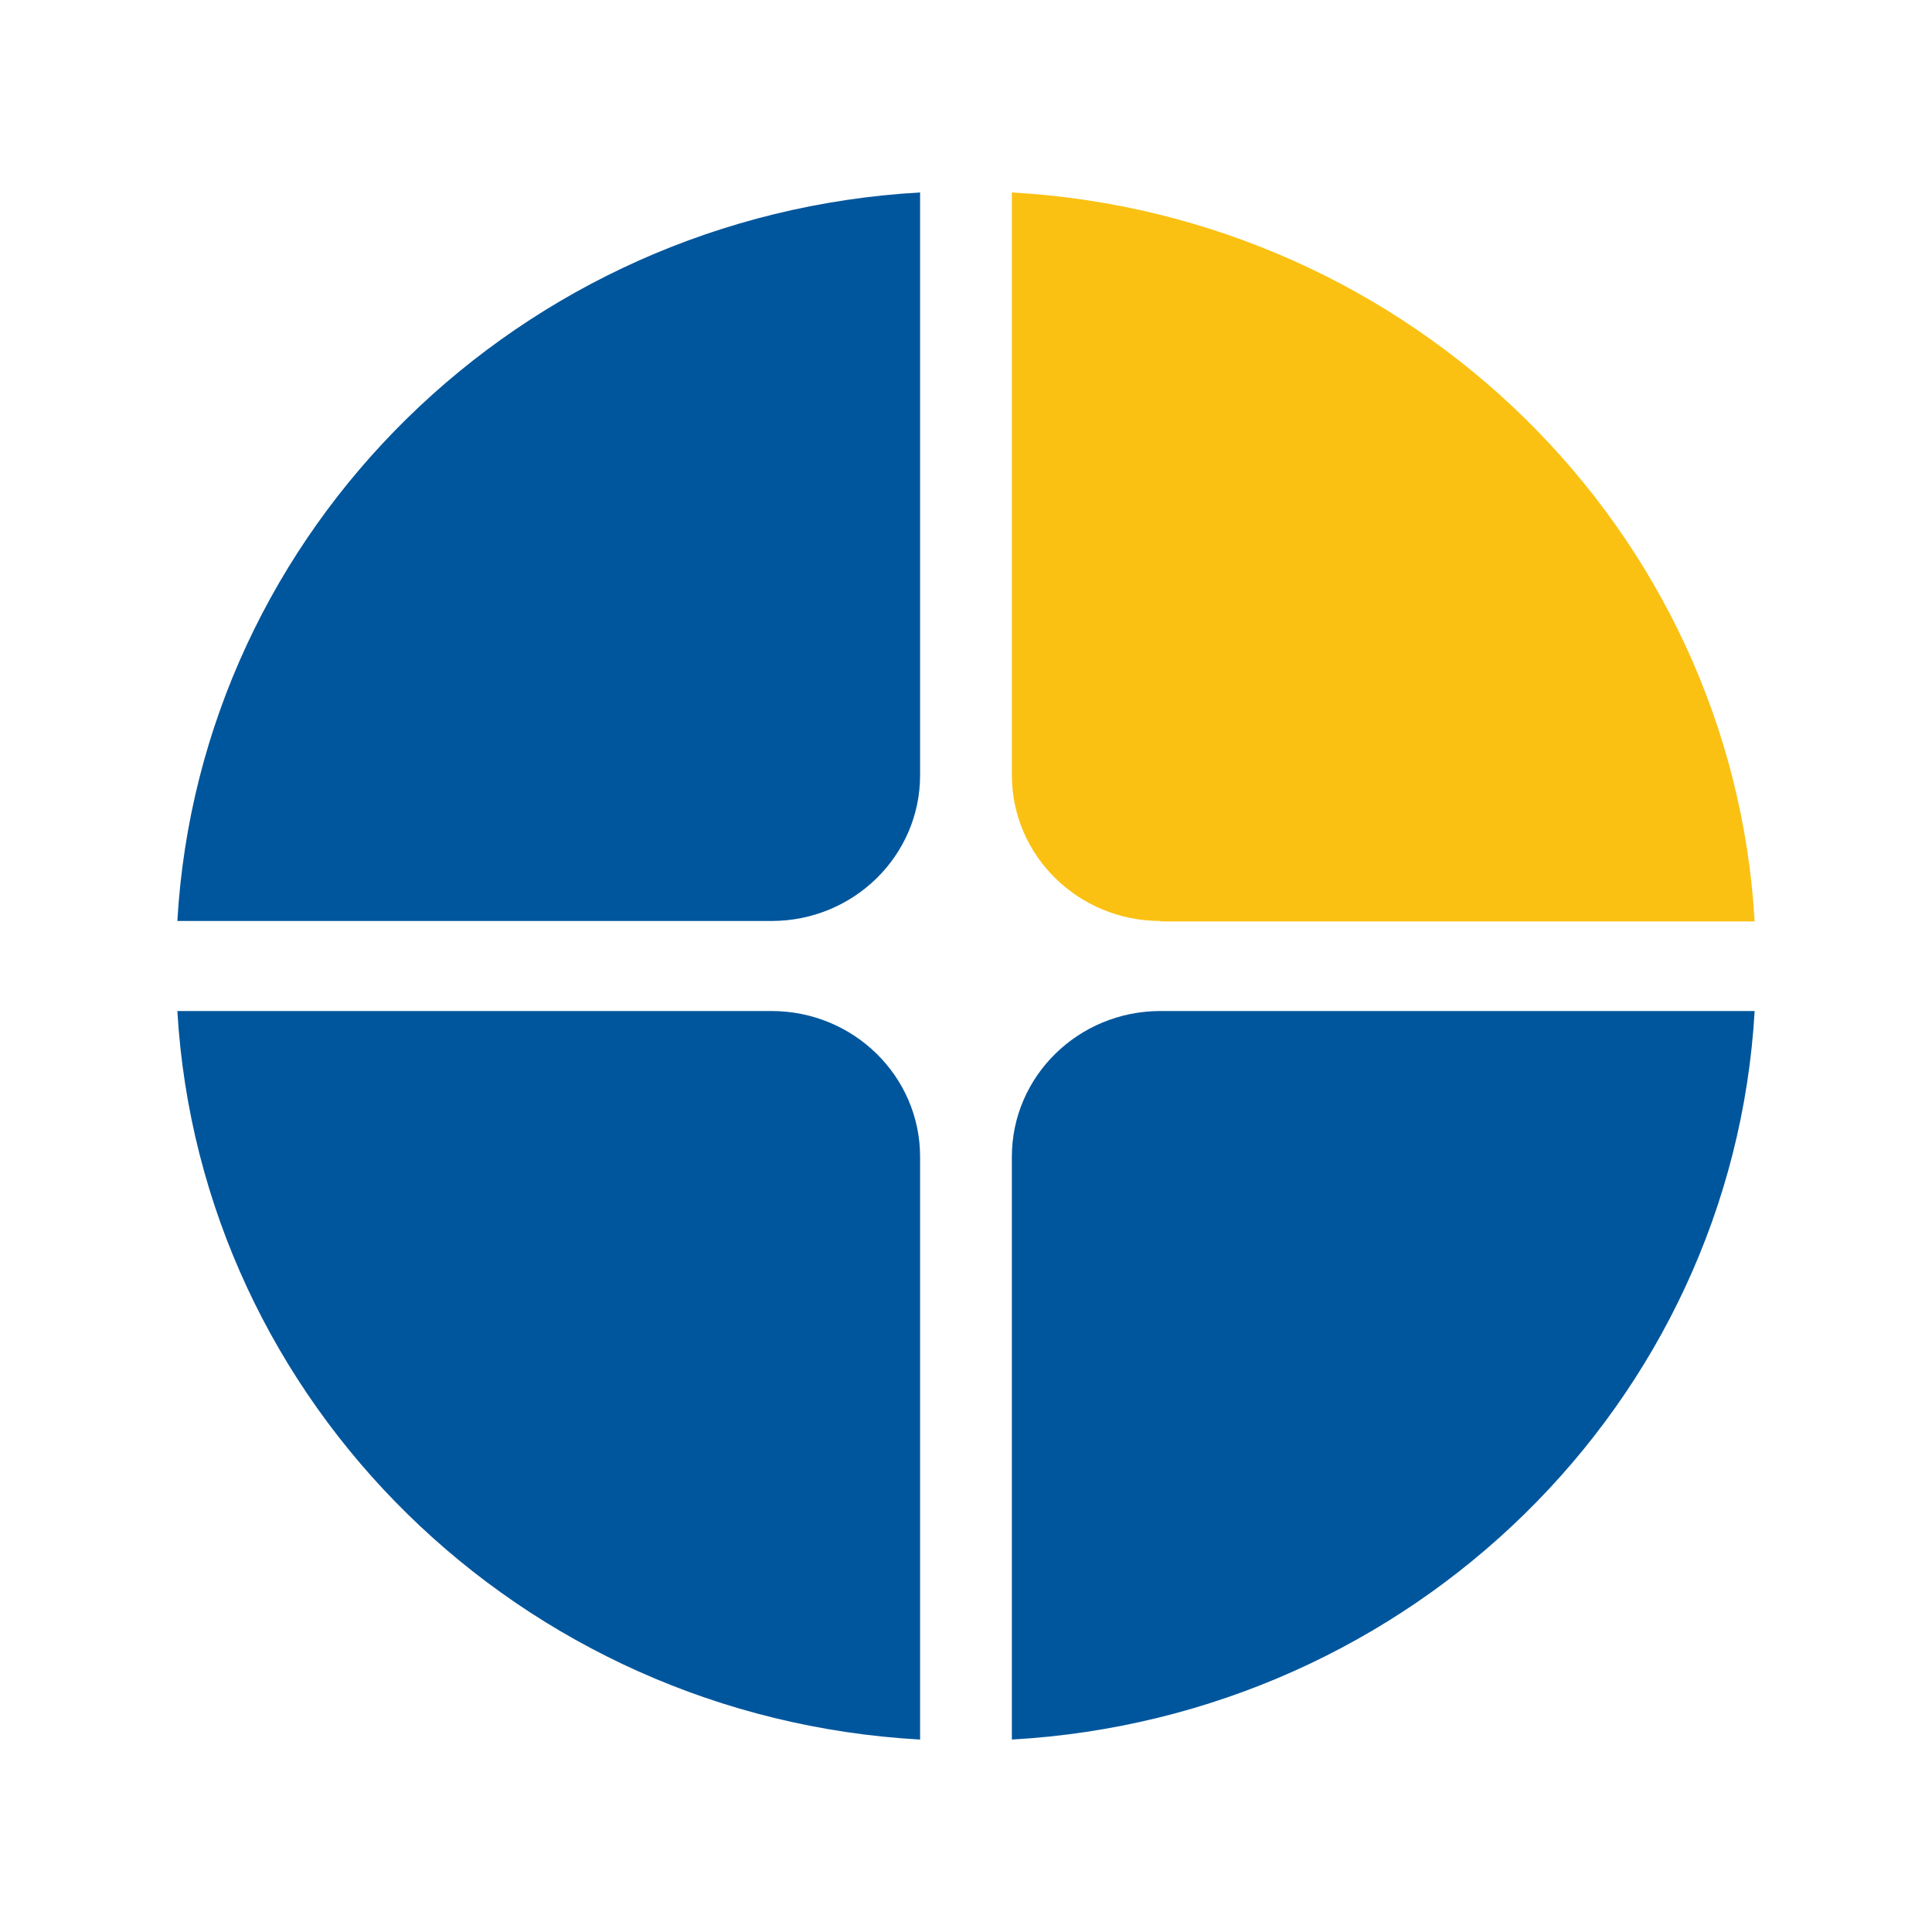 <svg xmlns="http://www.w3.org/2000/svg" version="1.1" xmlns:xlink="http://www.w3.org/1999/xlink" xmlns:svgjs="http://svgjs.dev/svgjs" width="512px" height="512px"><svg width="512px" height="512px" viewBox="0 0 512 512" version="1.1" xmlns="http://www.w3.org/2000/svg" xmlns:xlink="http://www.w3.org/1999/xlink">
    <title>Artboard</title>
    <g id="SvgjsG1013" stroke="none" stroke-width="1" fill="none" fill-rule="evenodd">
        <g id="SvgjsG1012" transform="translate(47, 51)" fill-rule="nonzero">
            <g id="SvgjsG1011">
                <path d="M260.531,193.184 L418,193.184 C412.012,89.215 327.161,5.994 221.156,0 L221.156,154.455 C221.156,175.779 238.793,193.069 260.531,193.069" id="SvgjsPath1010" fill="#FAC113"></path>
                <path d="M196.834,154.455 L196.834,0 C90.839,5.994 5.988,89.215 0,193.069 L157.469,193.069 C179.207,193.069 196.834,175.779 196.834,154.455 Z" id="SvgjsPath1009" fill="#00569C"></path>
                <path d="M157.469,216.931 L0,216.931 C6.111,320.899 90.952,404.121 196.834,410 L196.834,255.545 C196.834,234.221 179.207,216.931 157.469,216.931 Z" id="SvgjsPath1008" fill="#00569C"></path>
                <path d="M418,216.931 L260.531,216.931 C238.793,216.931 221.156,234.221 221.156,255.545 L221.156,410 C327.161,404.006 412.012,320.785 418,216.931 Z" id="SvgjsPath1007" fill="#00569C"></path>
            </g>
        </g>
    </g>
</svg><style>@media (prefers-color-scheme: light) { :root { filter: none; } }
@media (prefers-color-scheme: dark) { :root { filter: none; } }
</style></svg>